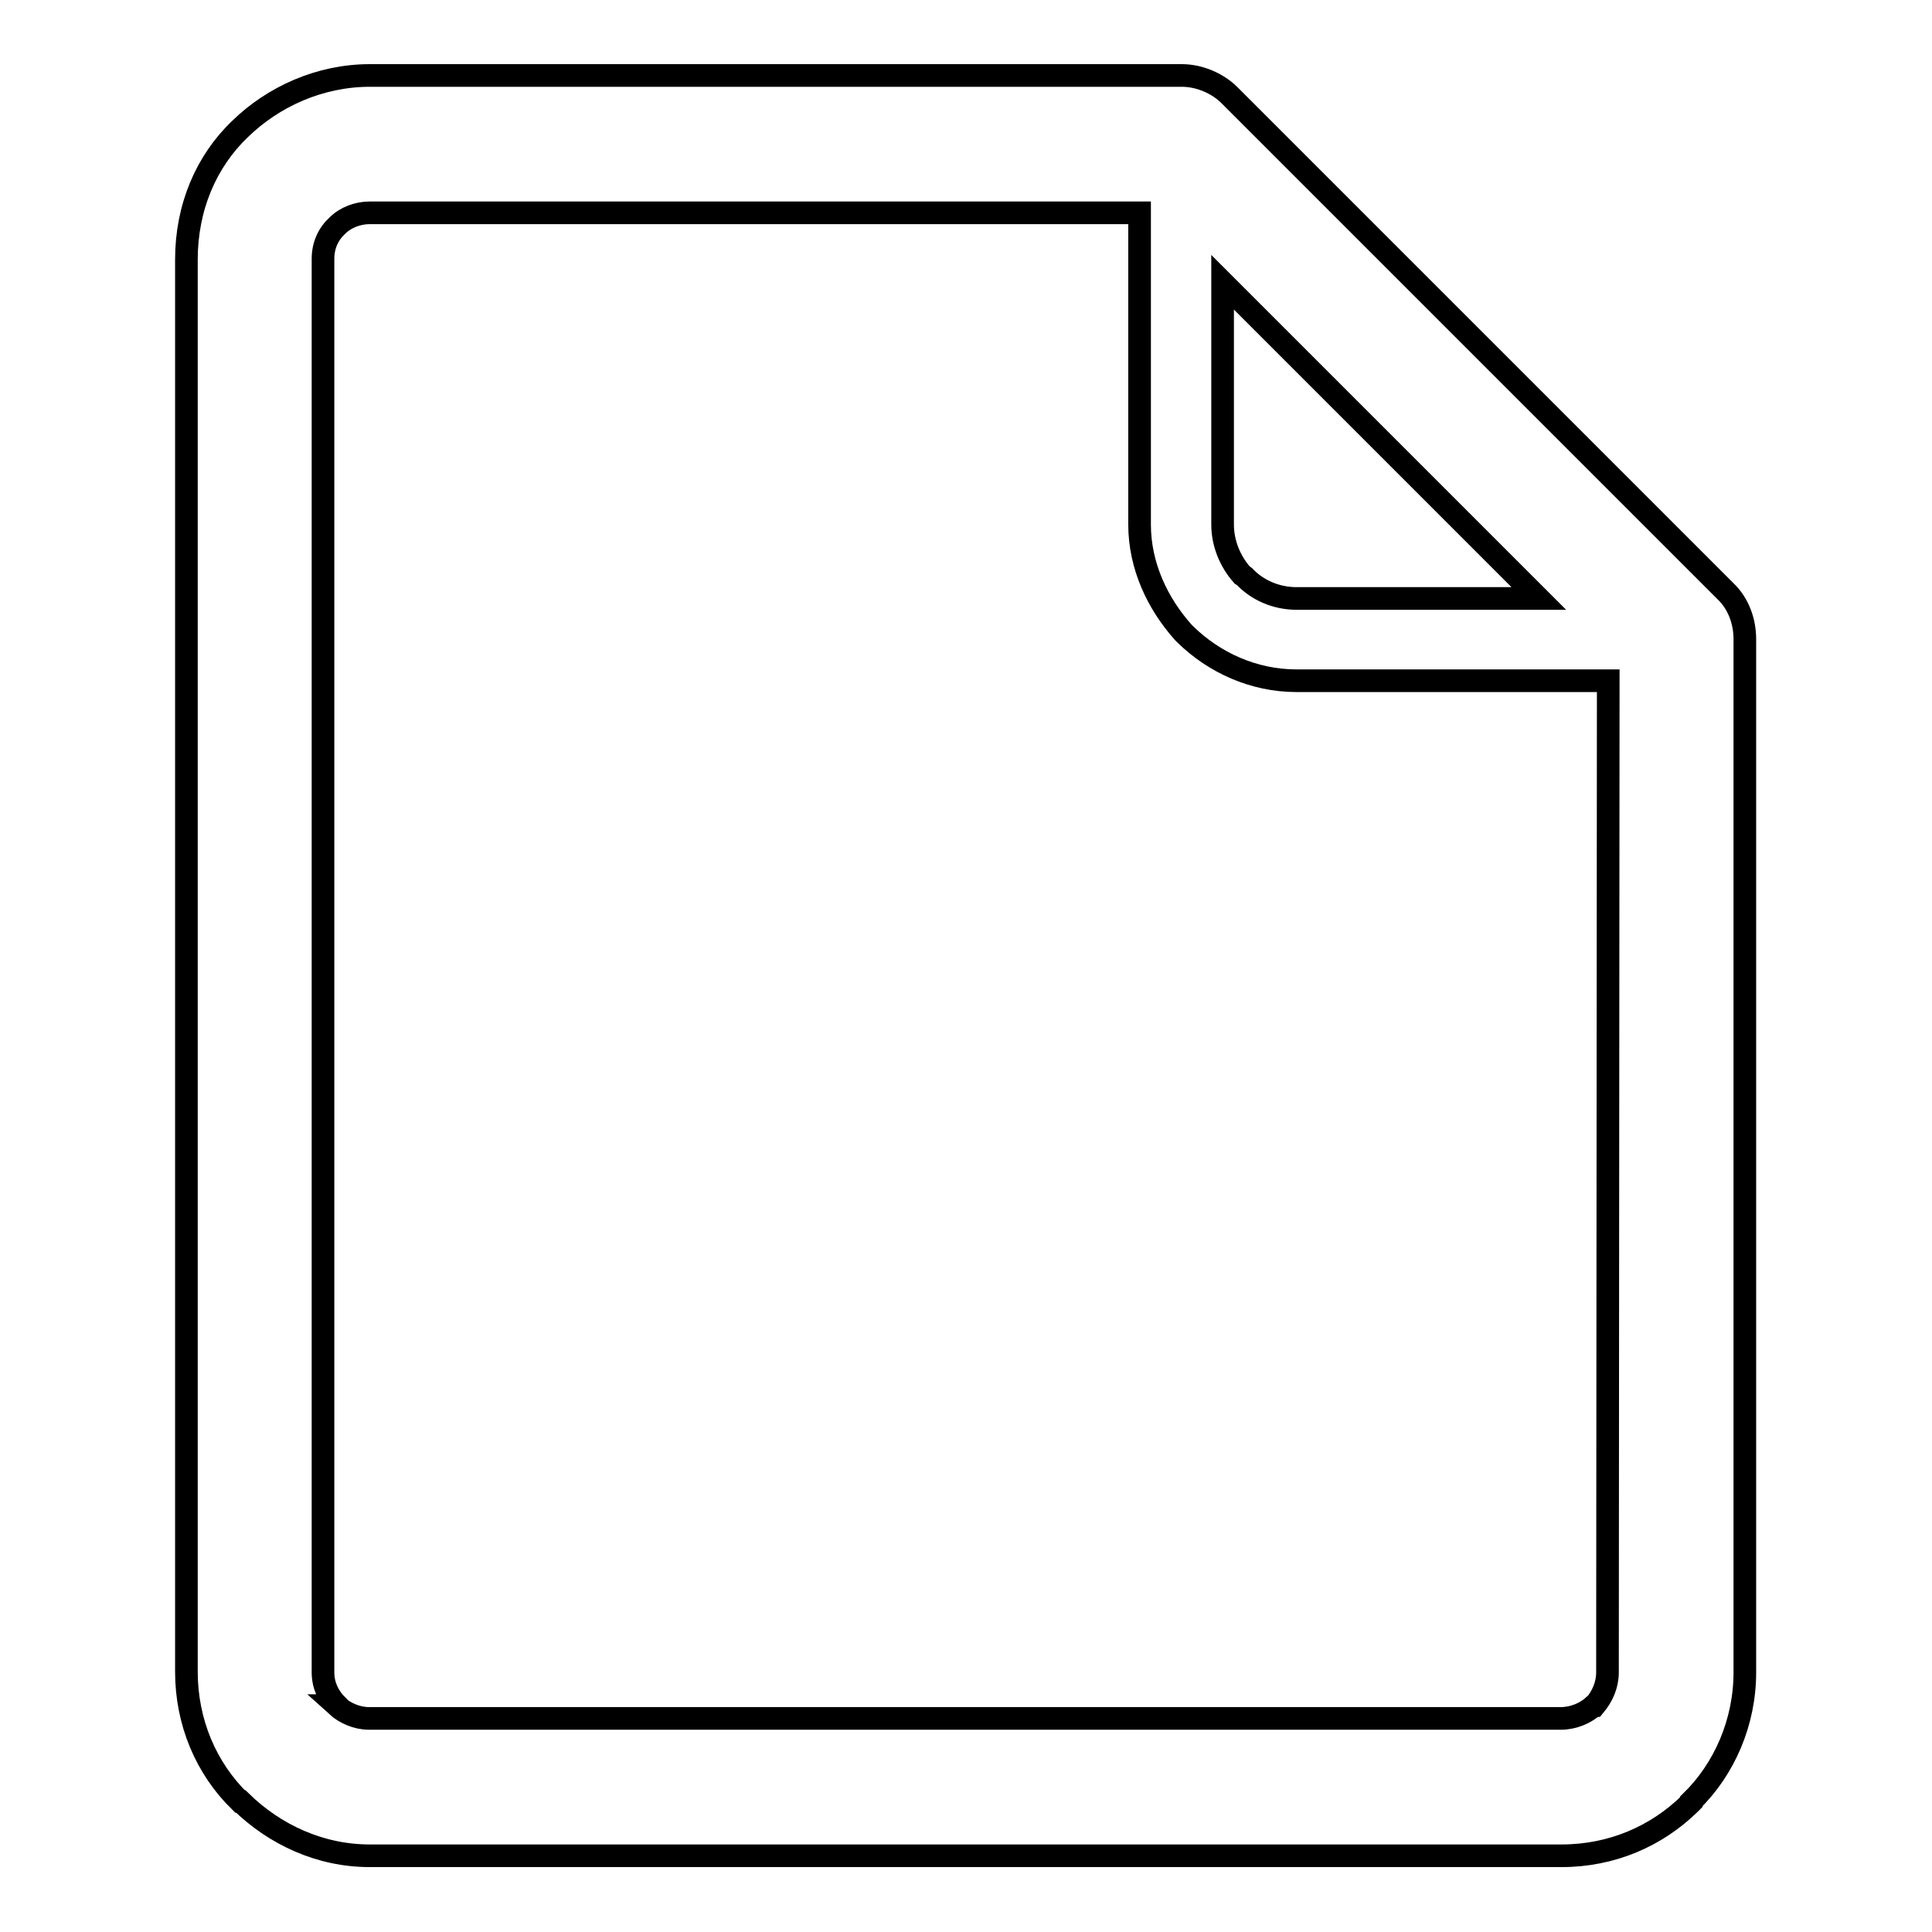 <?xml version="1.0" encoding="utf-8"?>
<!-- Svg Vector Icons : http://www.onlinewebfonts.com/icon -->
<!DOCTYPE svg PUBLIC "-//W3C//DTD SVG 1.1//EN" "http://www.w3.org/Graphics/SVG/1.1/DTD/svg11.dtd">
<svg version="1.1" xmlns="http://www.w3.org/2000/svg" xmlns:xlink="http://www.w3.org/1999/xlink" x="0px" y="0px" viewBox="0 0 256 256" enable-background="new 0 0 256 256" xml:space="preserve">
<g><g><path stroke-width="3" fill-opacity="0" stroke="#000000"  d="M49,10h107.6c2.4,0,4.8,1.1,6.3,2.6l65.7,65.7c1.8,1.7,2.6,4.1,2.6,6.4v0.2v136.7c0,6.6-2.7,12.8-7.1,17.1v0.1l-0.2,0.2c-4.4,4.3-10.3,6.9-17,6.9H49c-6.6,0-12.6-2.8-17.1-7.2h-0.1c-4.5-4.4-7.1-10.5-7.1-17.2V34.4c0-6.9,2.6-13,7.1-17.3C36.2,12.8,42.4,10,49,10L49,10z M213.1,90.2L213.1,90.2h-41.3c-5.7,0-10.9-2.4-14.7-6.1l-0.3-0.3C153.4,80,151,75,151,69.5V28.2H49c-1.6,0-3.2,0.6-4.3,1.7c-1.2,1.1-1.9,2.6-1.9,4.4v187.3c0,1.7,0.7,3.2,1.9,4.4h-0.1c1.1,1,2.7,1.7,4.3,1.7h157.9c1.7,0,3.3-0.7,4.4-1.7h0.1c1-1.2,1.7-2.7,1.7-4.4L213.1,90.2L213.1,90.2z M203.9,79.3L203.9,79.3L162,37.4v32.1c0,2.5,1,4.9,2.6,6.7l0.3,0.2c1.7,1.8,4.2,2.9,6.9,2.9L203.9,79.3L203.9,79.3z"/></g></g>
</svg>